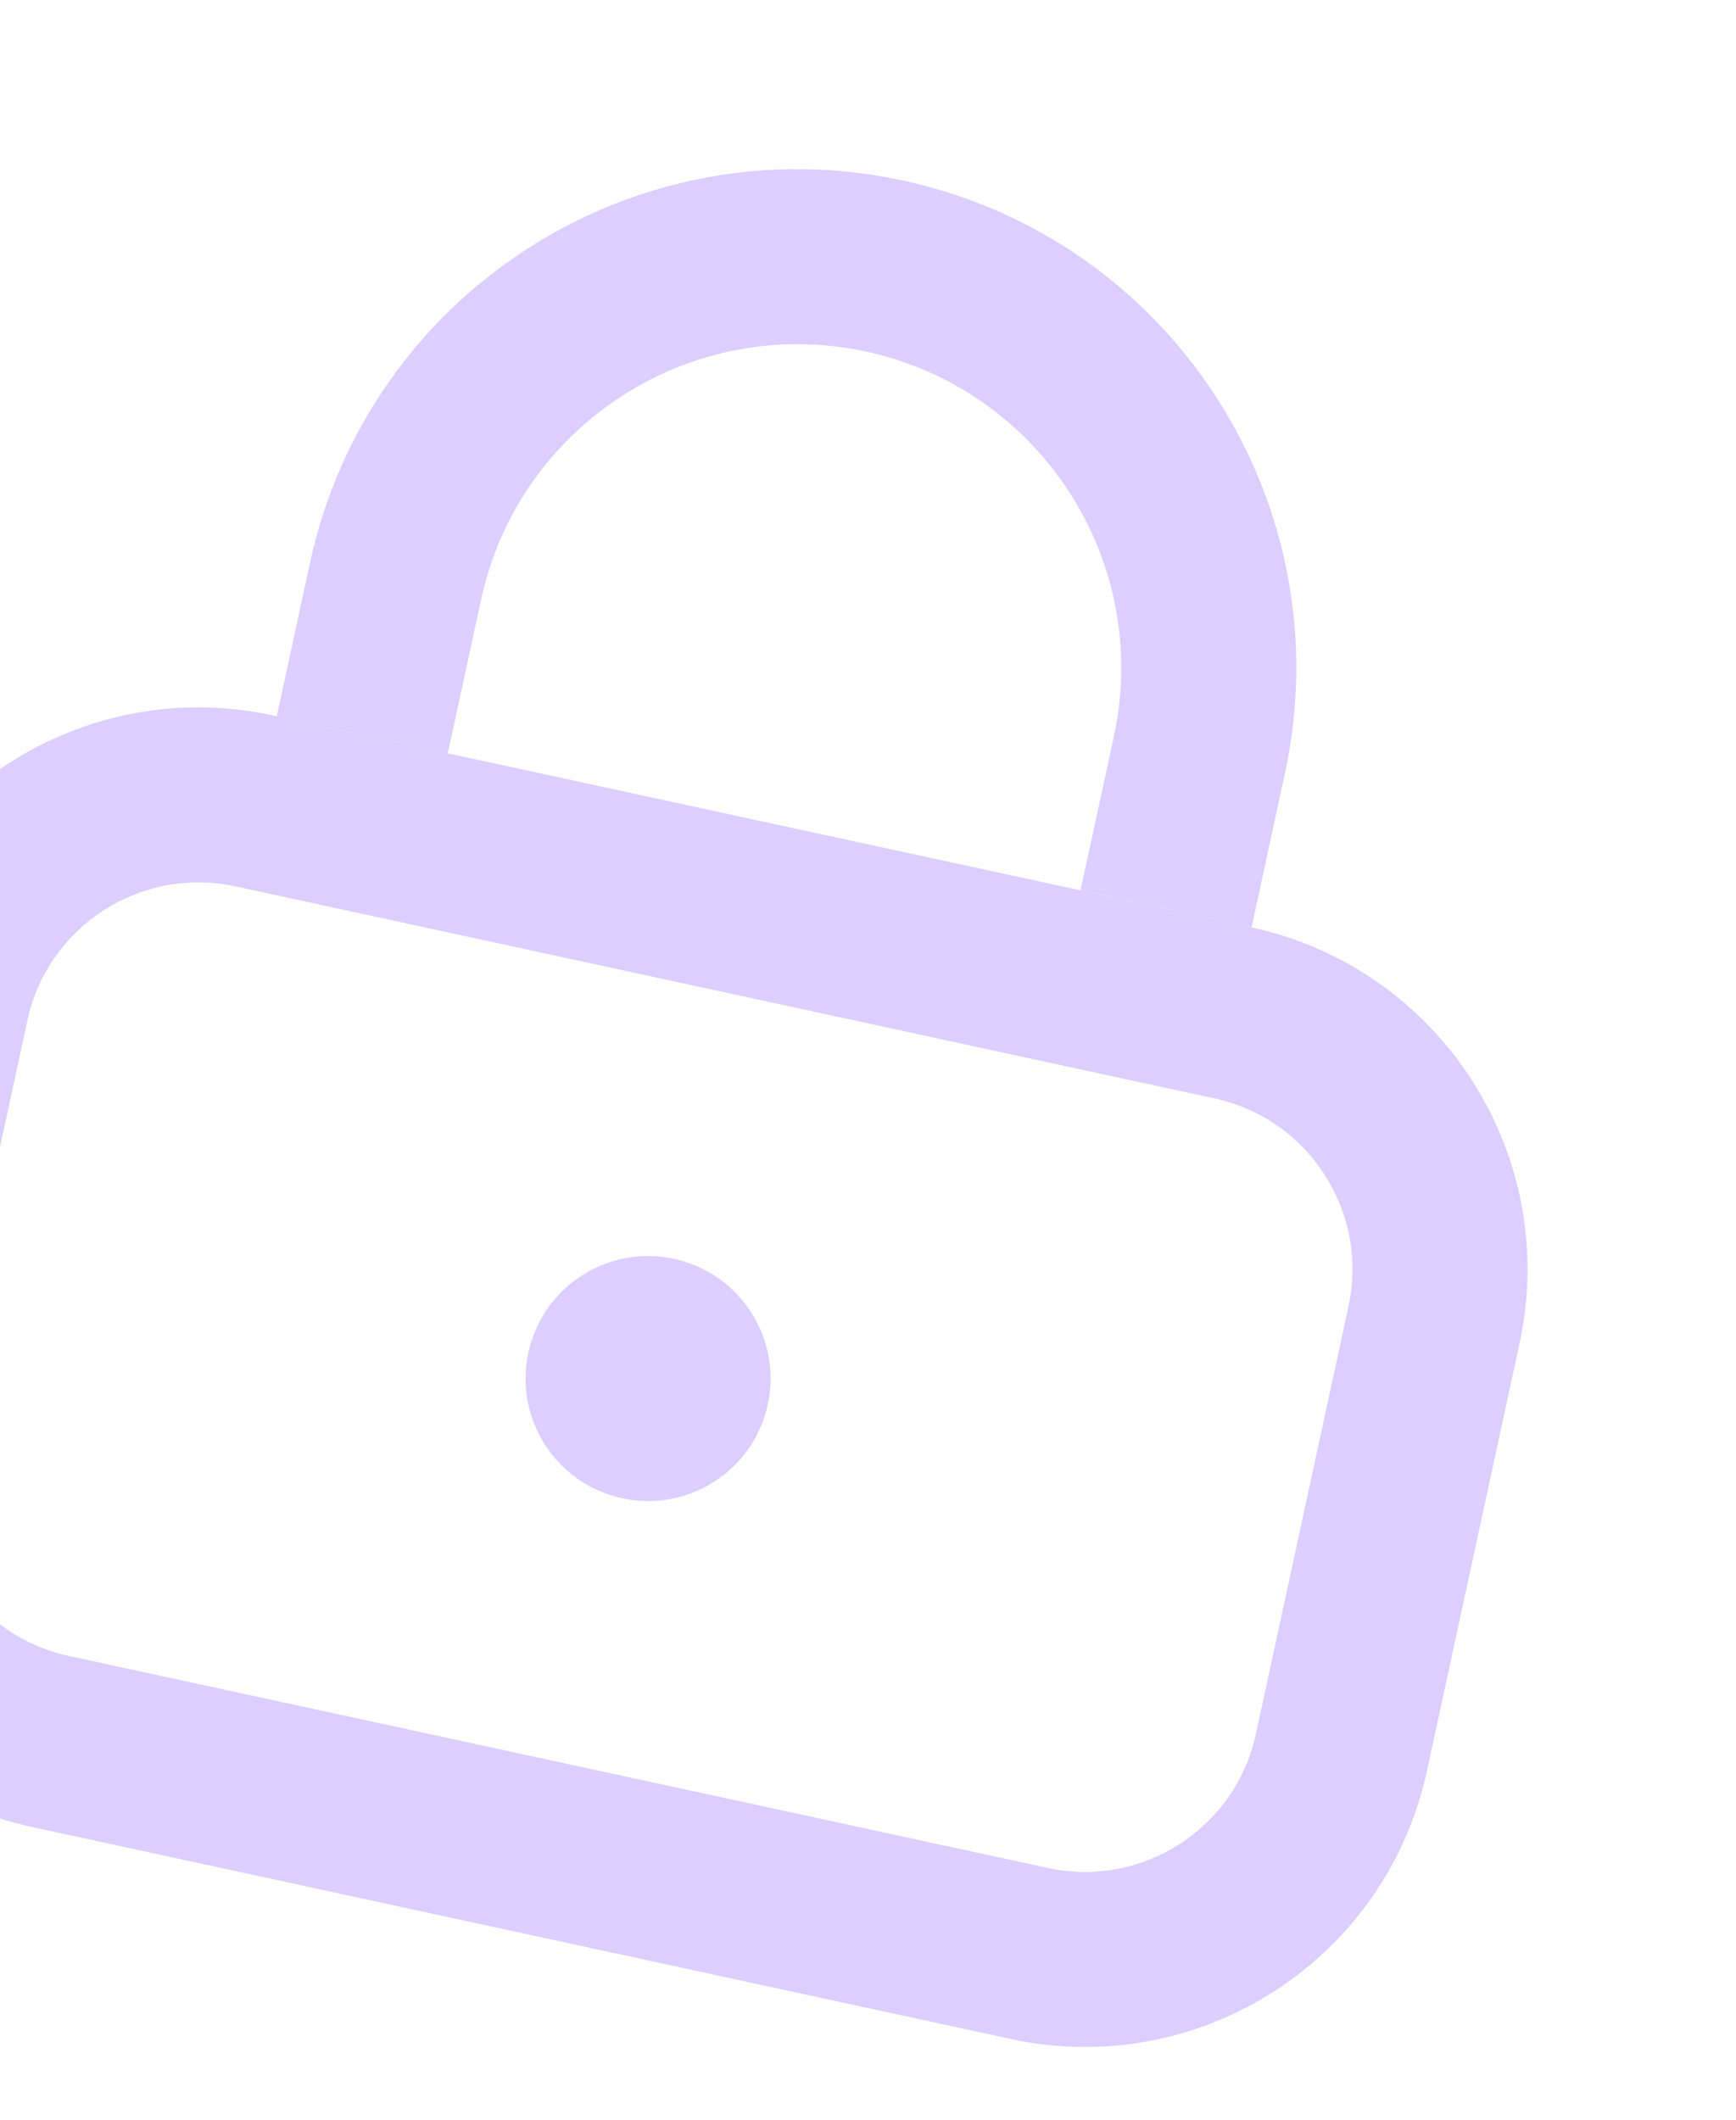 <svg width="235" height="287" viewBox="0 0 235 287" fill="none" xmlns="http://www.w3.org/2000/svg">
<path fill-rule="evenodd" clip-rule="evenodd" d="M36.889 96.838L169.421 125.542C194.992 131.08 211.231 156.298 205.693 181.869L193.159 239.743C187.621 265.313 162.403 281.553 136.832 276.015L4.3 247.311C-21.271 241.773 -37.51 216.555 -31.972 190.984L-19.438 133.11C-13.9 107.54 11.318 91.3 36.889 96.838ZM31.875 119.988C19.09 117.219 6.481 125.339 3.712 138.124L-8.823 195.998C-11.592 208.783 -3.472 221.393 9.313 224.162L141.846 252.865C154.631 255.634 167.24 247.515 170.009 234.729L182.544 176.855C185.313 164.07 177.193 151.46 164.408 148.691L31.875 119.988Z" fill="#DCCEFE"/>
<path d="M103.935 190.124C101.997 199.074 93.171 204.758 84.221 202.82C75.271 200.881 69.587 192.055 71.525 183.105C73.464 174.156 82.29 168.472 91.24 170.41C100.19 172.348 105.874 181.175 103.935 190.124Z" fill="#DCCEFE"/>
<path fill-rule="evenodd" clip-rule="evenodd" d="M146.271 120.53L150.784 99.695C155.906 76.042 140.885 52.715 117.232 47.592C93.579 42.469 70.252 57.491 65.13 81.144L60.617 101.979L37.468 96.966L41.98 76.13C49.872 39.692 85.808 16.551 122.246 24.442C158.684 32.334 181.825 68.27 173.934 104.708L169.421 125.544L146.271 120.53Z" fill="#DCCEFE"/>
</svg>
